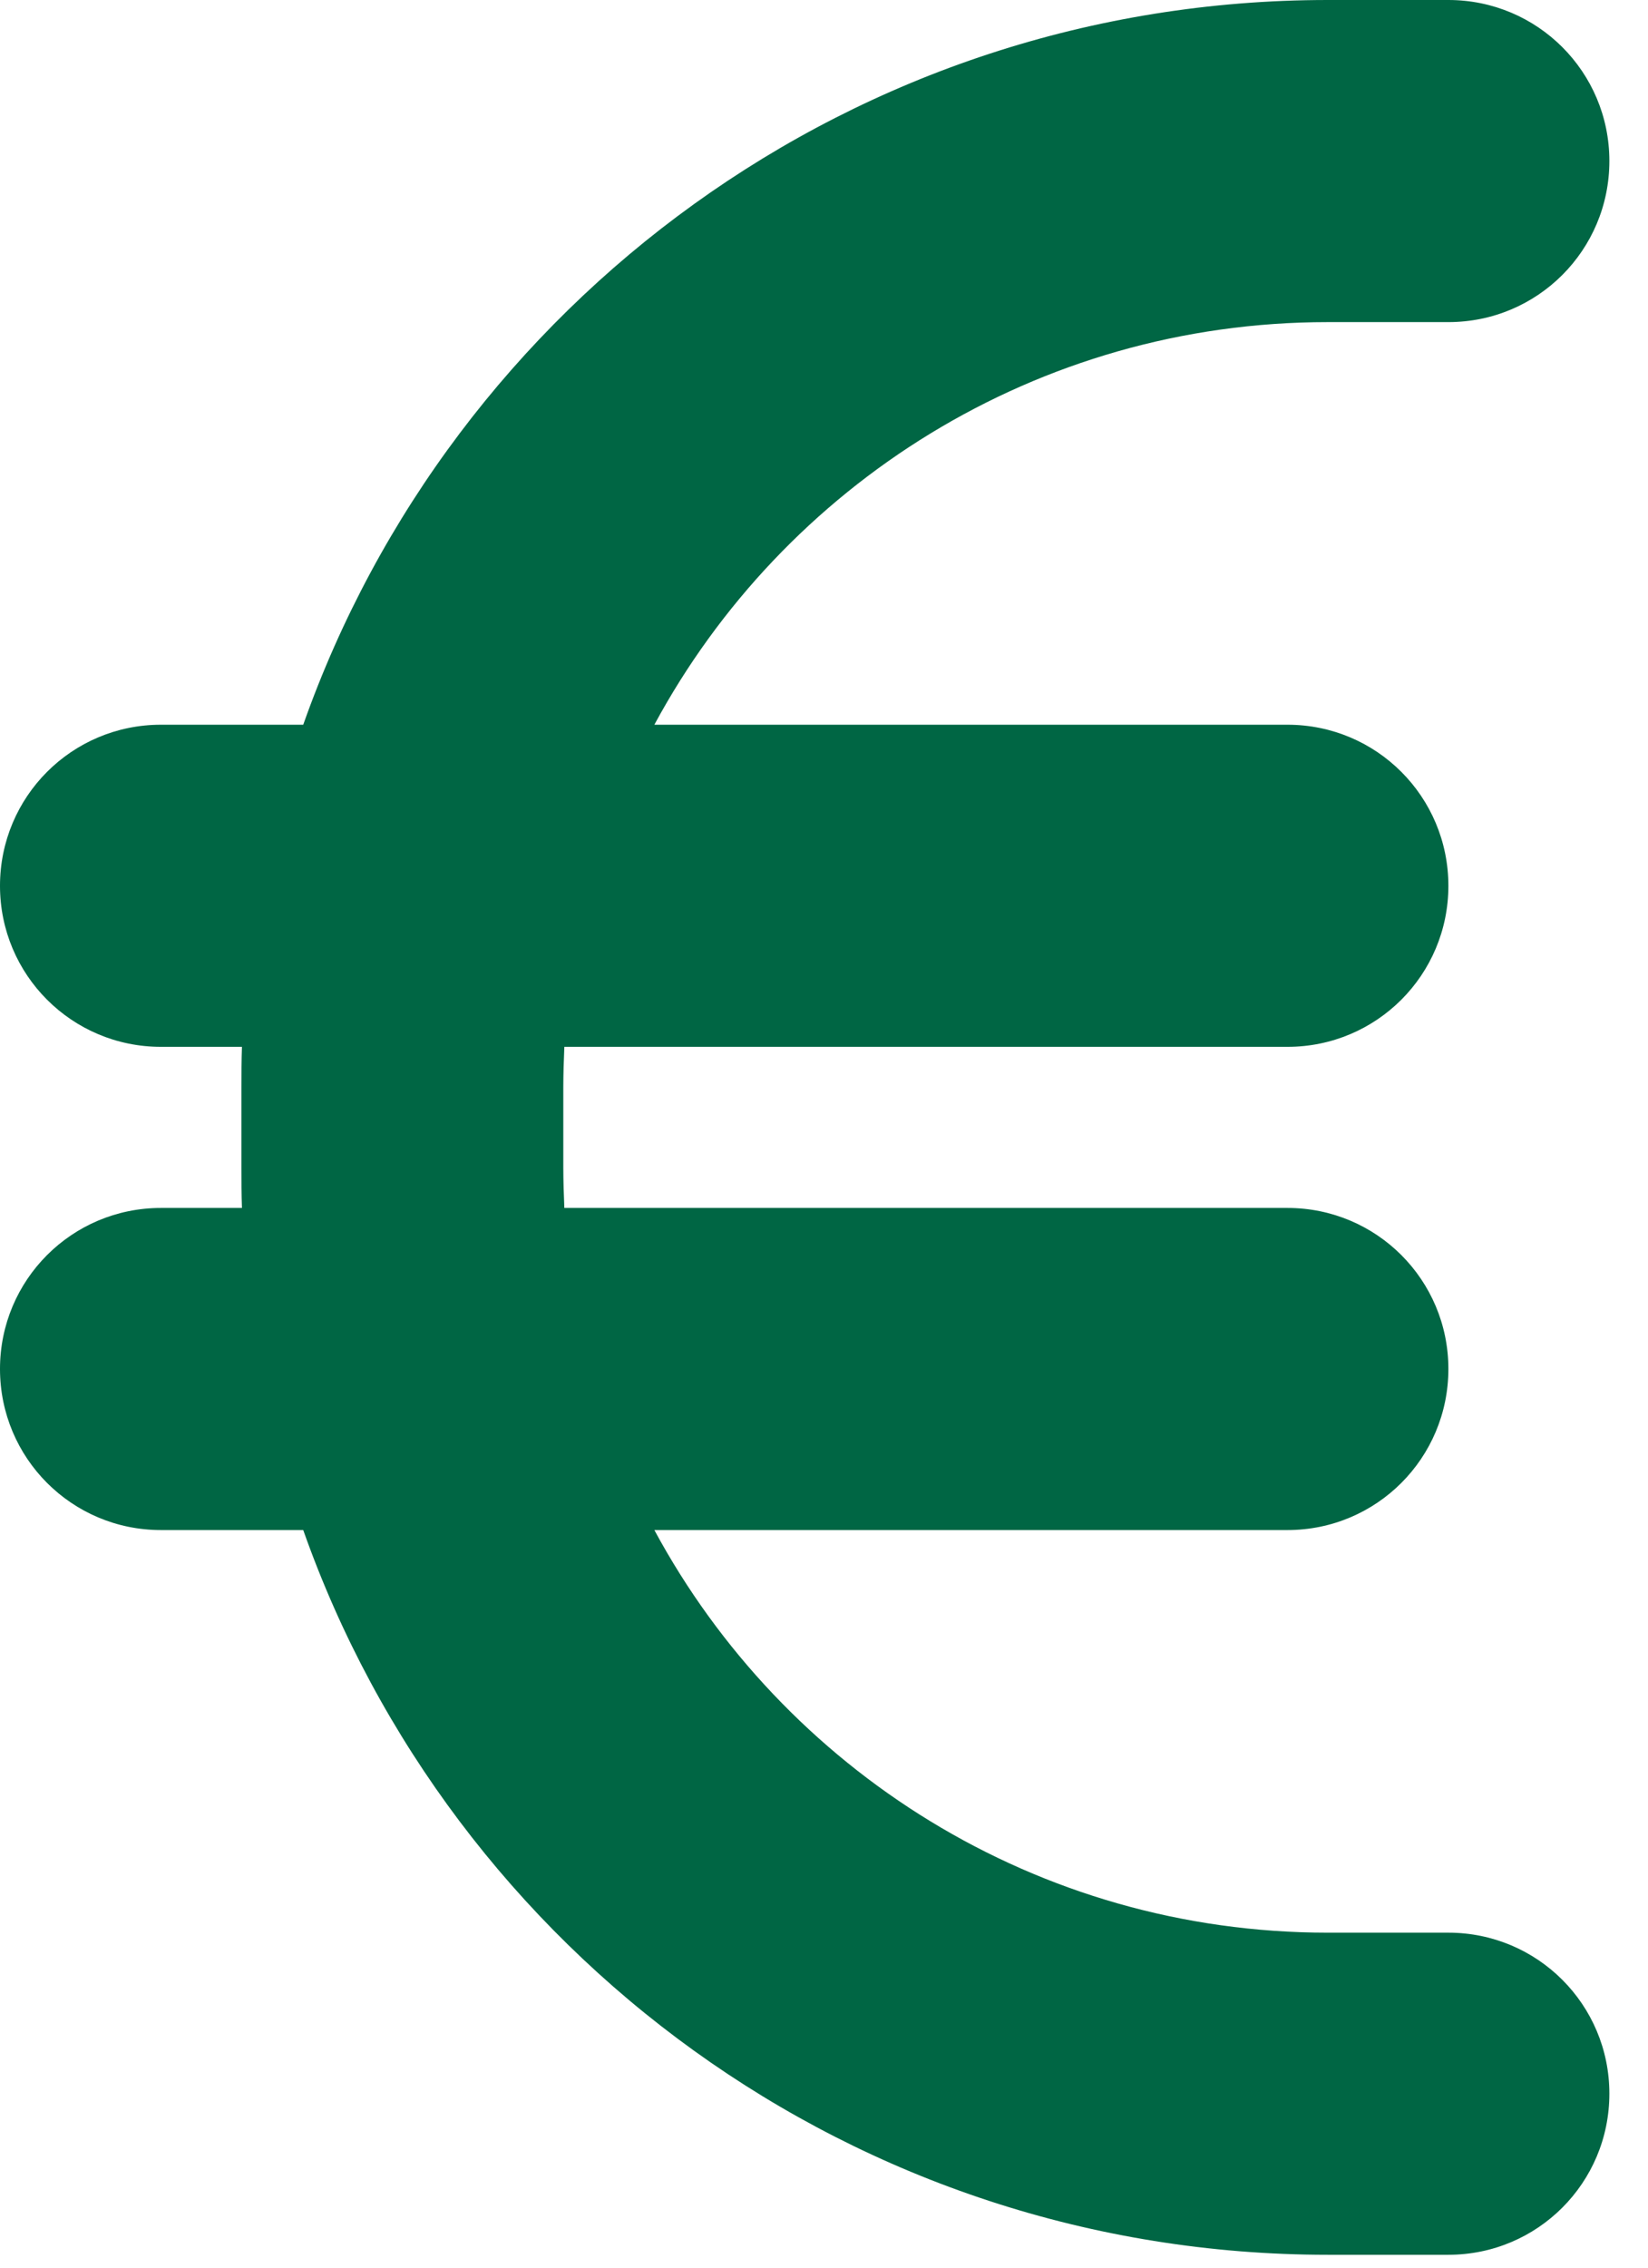 <svg width="16" height="22" viewBox="0 0 16 22" fill="none" xmlns="http://www.w3.org/2000/svg">
<path d="M2.349 10.156C2.344 10.288 2.344 10.415 2.344 10.547V11.328C2.344 11.46 2.344 11.587 2.349 11.719H1.562C0.698 11.719 0 12.417 0 13.281C0 14.146 0.698 14.844 1.562 14.844H2.944C4.39 18.94 8.301 21.875 12.891 21.875H14.062C14.927 21.875 15.625 21.177 15.625 20.312C15.625 19.448 14.927 18.75 14.062 18.75H12.891C10.063 18.75 7.607 17.168 6.353 14.844H12.5C13.364 14.844 14.062 14.146 14.062 13.281C14.062 12.417 13.364 11.719 12.5 11.719H5.479C5.474 11.592 5.469 11.46 5.469 11.328V10.547C5.469 10.415 5.474 10.283 5.479 10.156H12.5C13.364 10.156 14.062 9.458 14.062 8.594C14.062 7.729 13.364 7.031 12.5 7.031H6.353C7.607 4.707 10.063 3.125 12.891 3.125H14.062C14.927 3.125 15.625 2.427 15.625 1.562C15.625 0.698 14.927 0 14.062 0H12.891C8.301 0 4.39 2.935 2.944 7.031H1.562C0.698 7.031 0 7.729 0 8.594C0 9.458 0.698 10.156 1.562 10.156H2.349Z" fill="#006644"/>
</svg>
